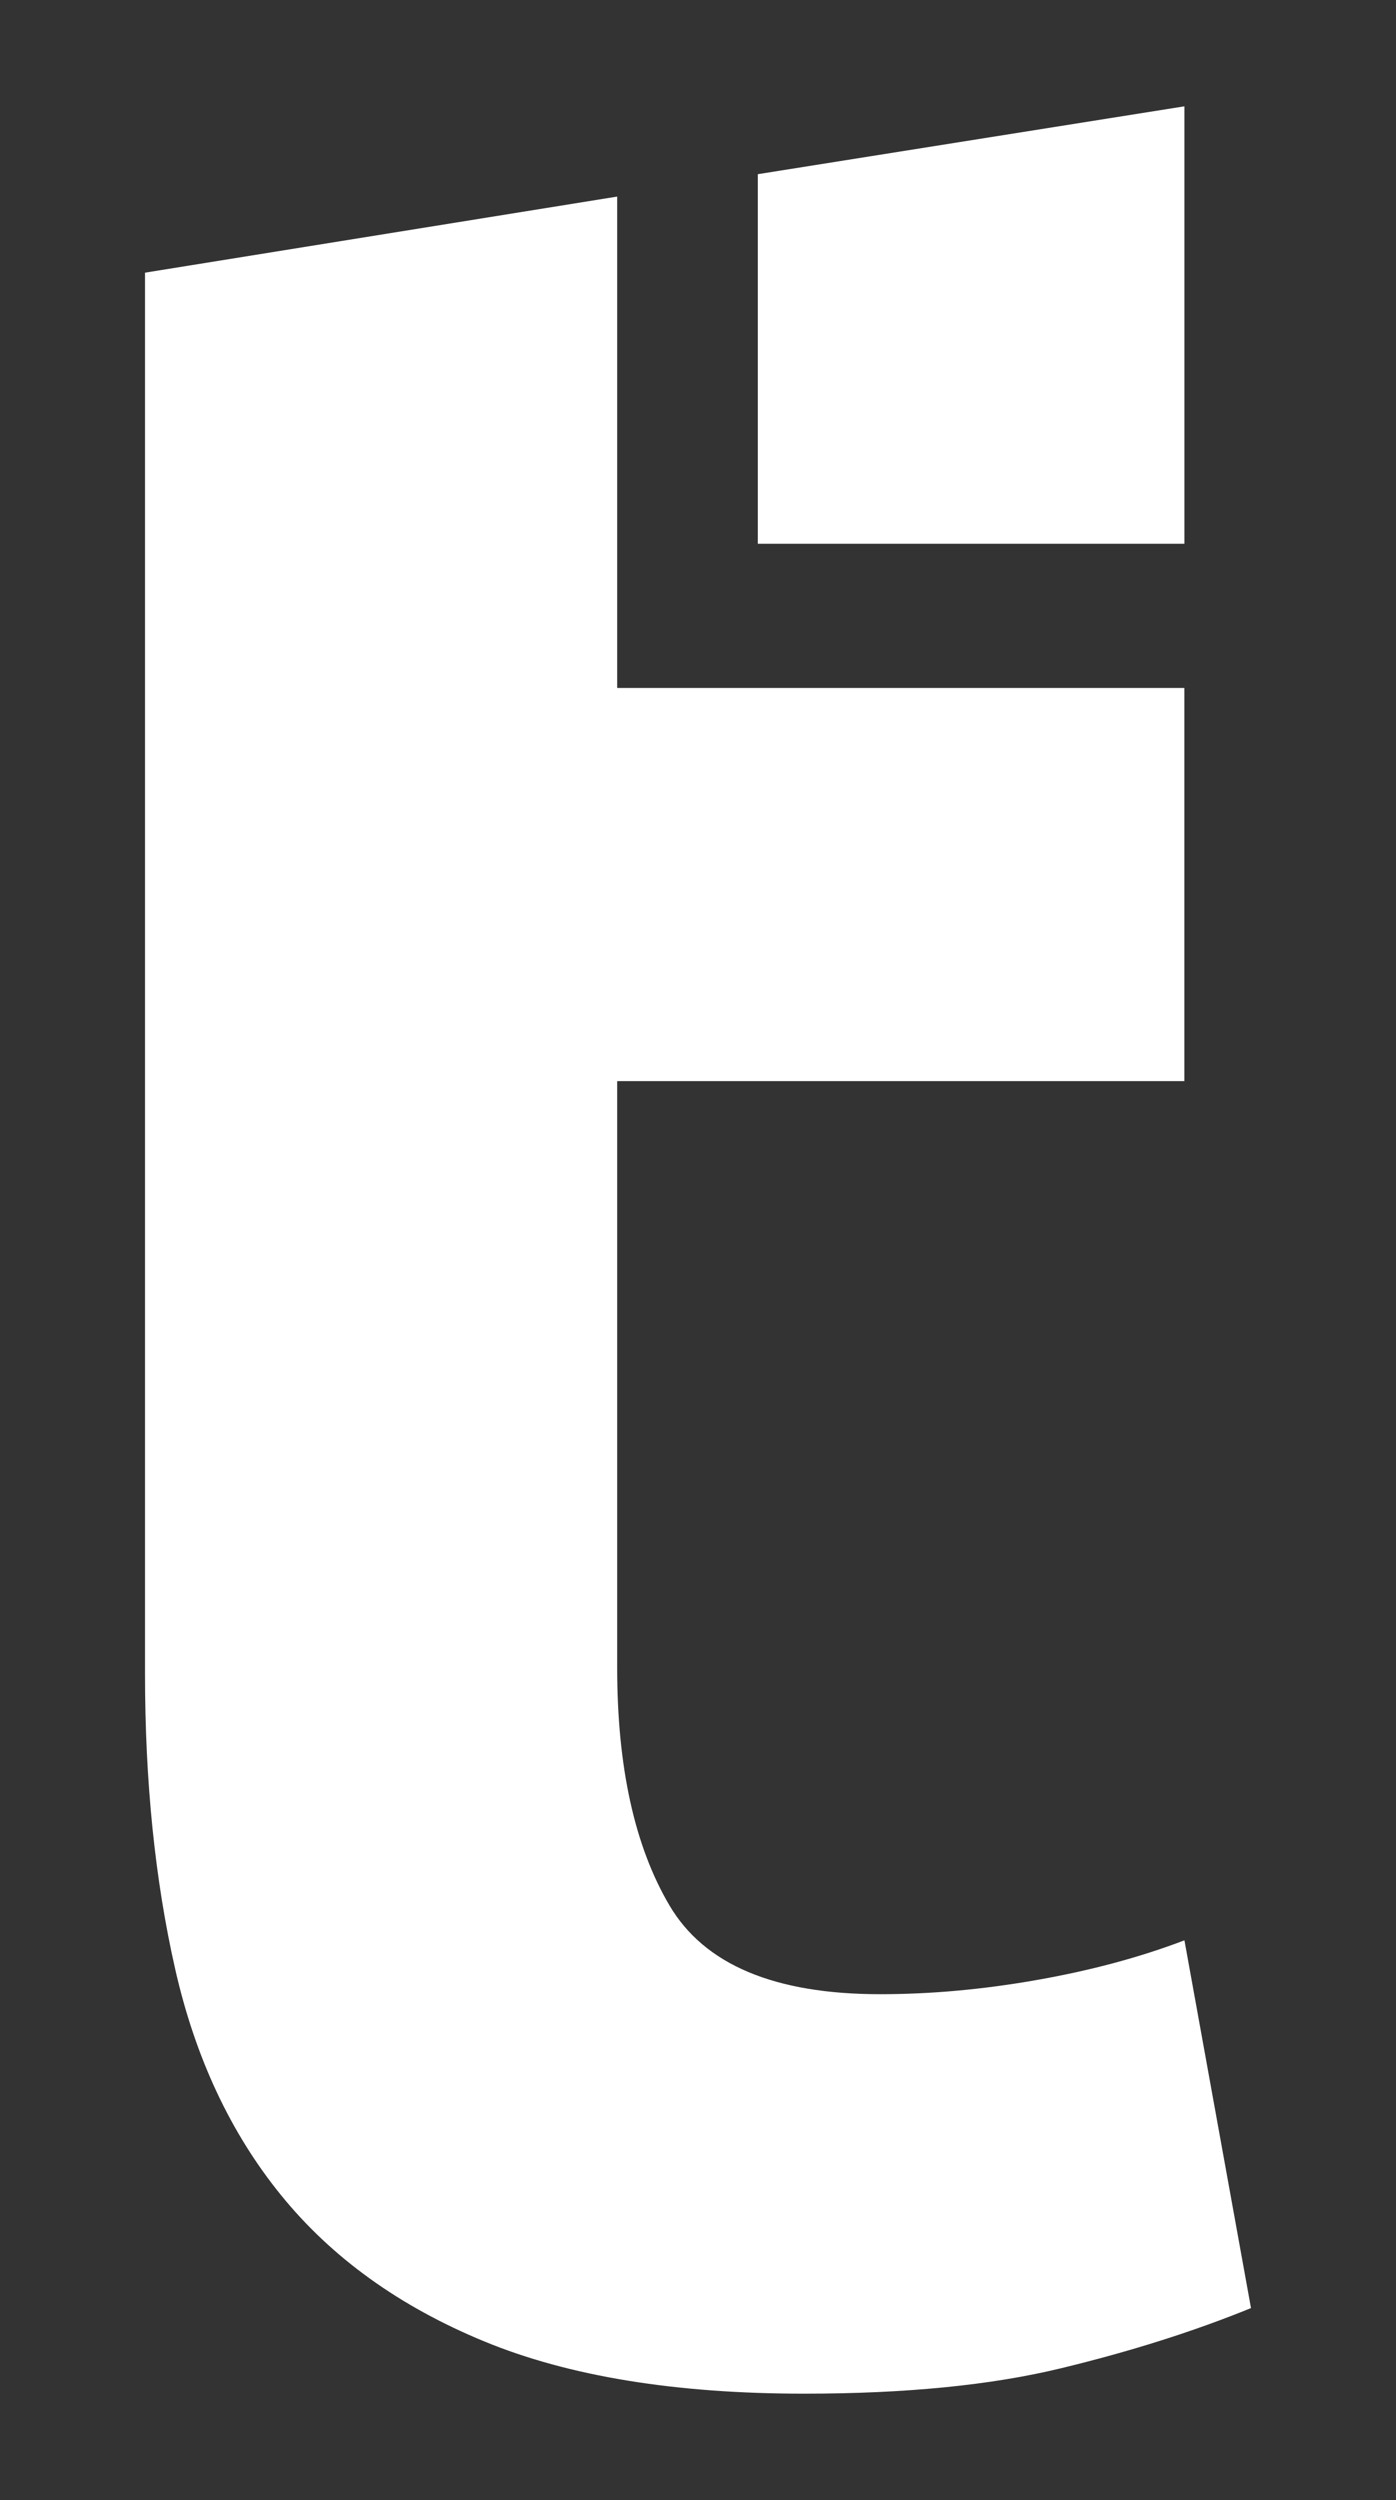 <svg xmlns="http://www.w3.org/2000/svg" id="Layer_1" viewBox="0 0 285.05 510.24"><rect x="0" y="0" width="285.05" height="510.24" fill="#333333" stroke="none"/><defs><style>      .cls-1 {        fill: #fff;      }    </style></defs><path class="cls-1" d="M29.61,55.65l96.41-15.53v100.29h115.82v80.24h-115.82v119.71c0,20.28,3.56,36.46,10.68,48.53,7.12,12.08,21.45,18.12,43.03,18.12,10.35,0,21.03-.97,32.03-2.91,11-1.94,21.03-4.63,30.09-8.09l13.59,75.06c-11.65,4.75-24.59,8.85-38.83,12.29-14.23,3.45-31.71,5.18-52.41,5.18-26.32,0-48.1-3.56-65.35-10.68-17.26-7.12-31.06-17.04-41.41-29.77-10.35-12.72-17.58-28.14-21.68-46.26-4.11-18.12-6.15-38.18-6.15-60.18V55.65Z"></path><polygon class="cls-1" points="241.85 21.7 154.74 35.55 154.74 110.98 241.85 110.98 241.85 21.7"></polygon></svg>